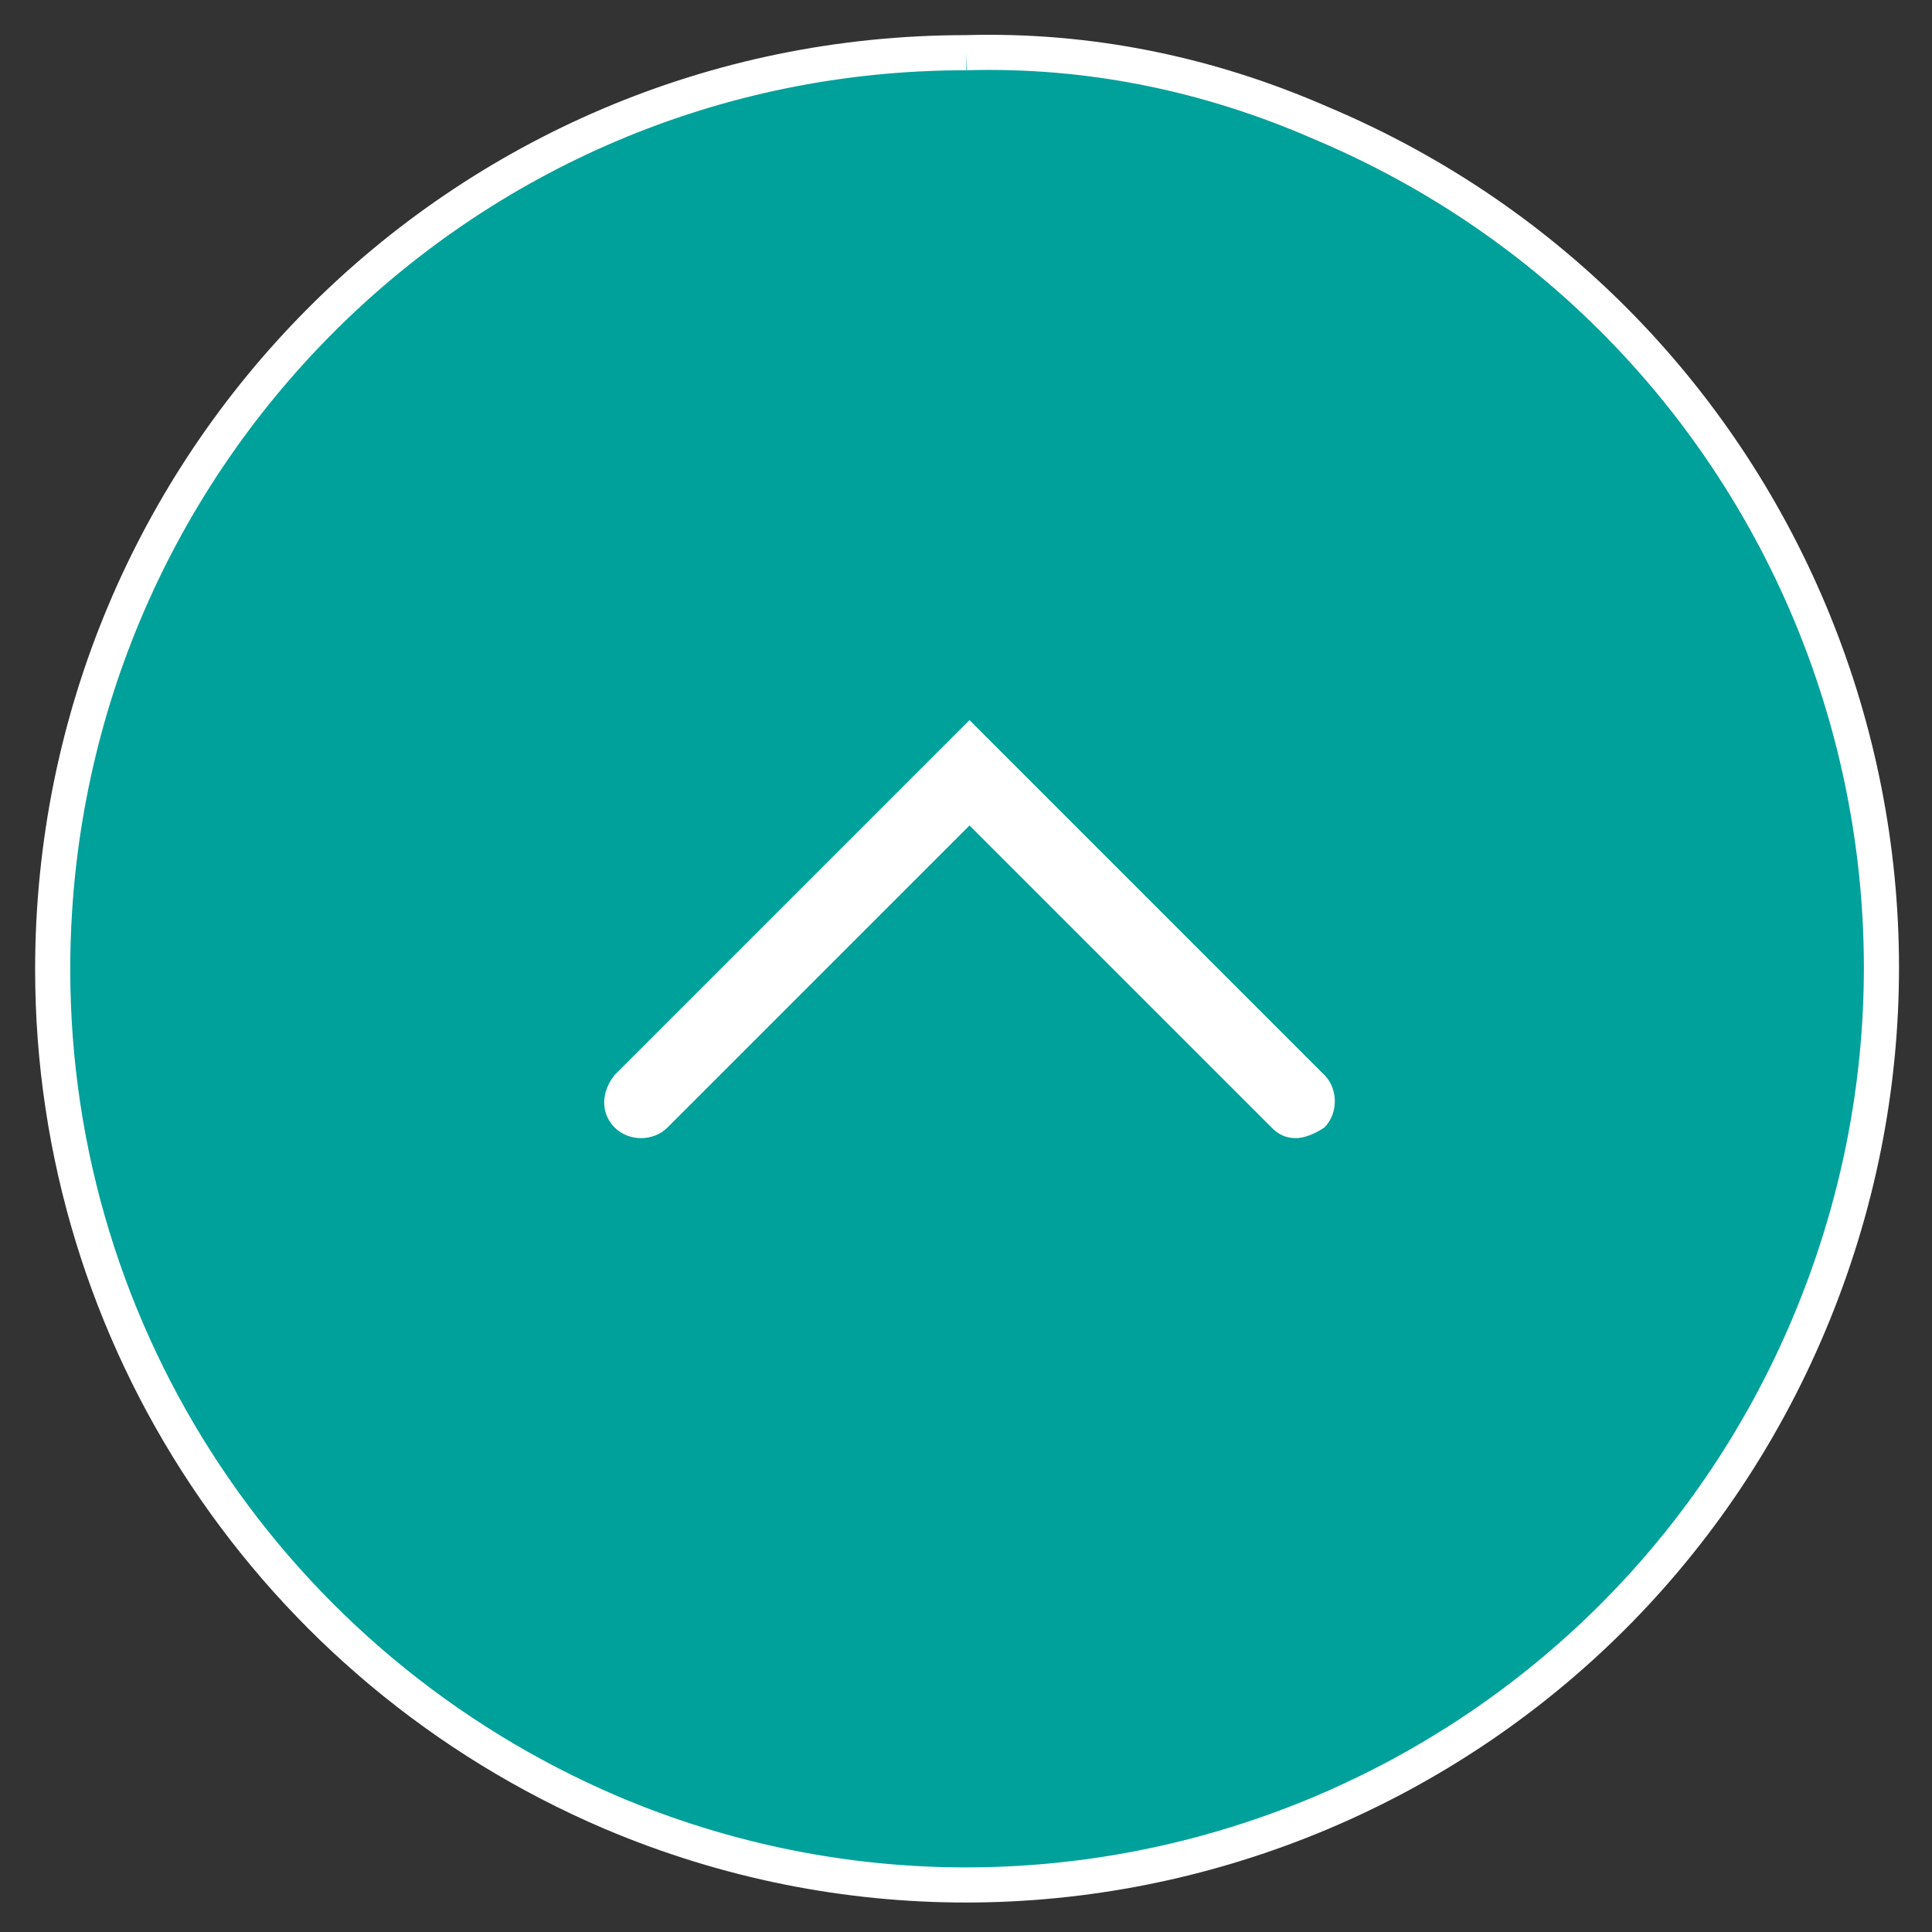 <?xml version="1.0" encoding="utf-8"?>
<!-- Generator: Adobe Illustrator 27.7.0, SVG Export Plug-In . SVG Version: 6.00 Build 0)  -->
<svg version="1.1" id="_固定" xmlns="http://www.w3.org/2000/svg" xmlns:xlink="http://www.w3.org/1999/xlink" x="0px" y="0px"
	 viewBox="0 0 55 55" style="enable-background:new 0 0 55 55;" xml:space="preserve">
<rect x="0" y="0" width="55" height="55" fill="#333333" stroke="none"/>
<style type="text/css">
	.st0{fill:#00A19B;}
	.st1{fill:none;stroke:#FFFFFF;stroke-miterlimit:10;}
	.st2{fill:#FFFFFF;}
</style>
<circle class="st0" cx="27.5" cy="27.5" r="26"/>
<path id="Ellipse_3_-_Outline" class="st1" d="M27.5,1.5c-14.4,0-26,11.7-26,26.1c0,10.5,6.3,19.9,15.9,24
	c13.2,5.6,28.5-0.6,34.1-13.9S50.9,9.1,37.6,3.5l0,0C34.4,2.1,31,1.4,27.5,1.5"/>
<path id="Path_216" class="st2" d="M36.9,32.4c-0.3,0-0.5-0.1-0.7-0.3l-8.6-8.6L19,32.1c-0.4,0.4-1.1,0.4-1.5,0
	c-0.4-0.4-0.4-1,0-1.5l10.1-10.1l10.1,10.1c0.4,0.4,0.4,1.1,0,1.5C37.4,32.3,37.1,32.4,36.9,32.4L36.9,32.4L36.9,32.4z"/>
</svg>
